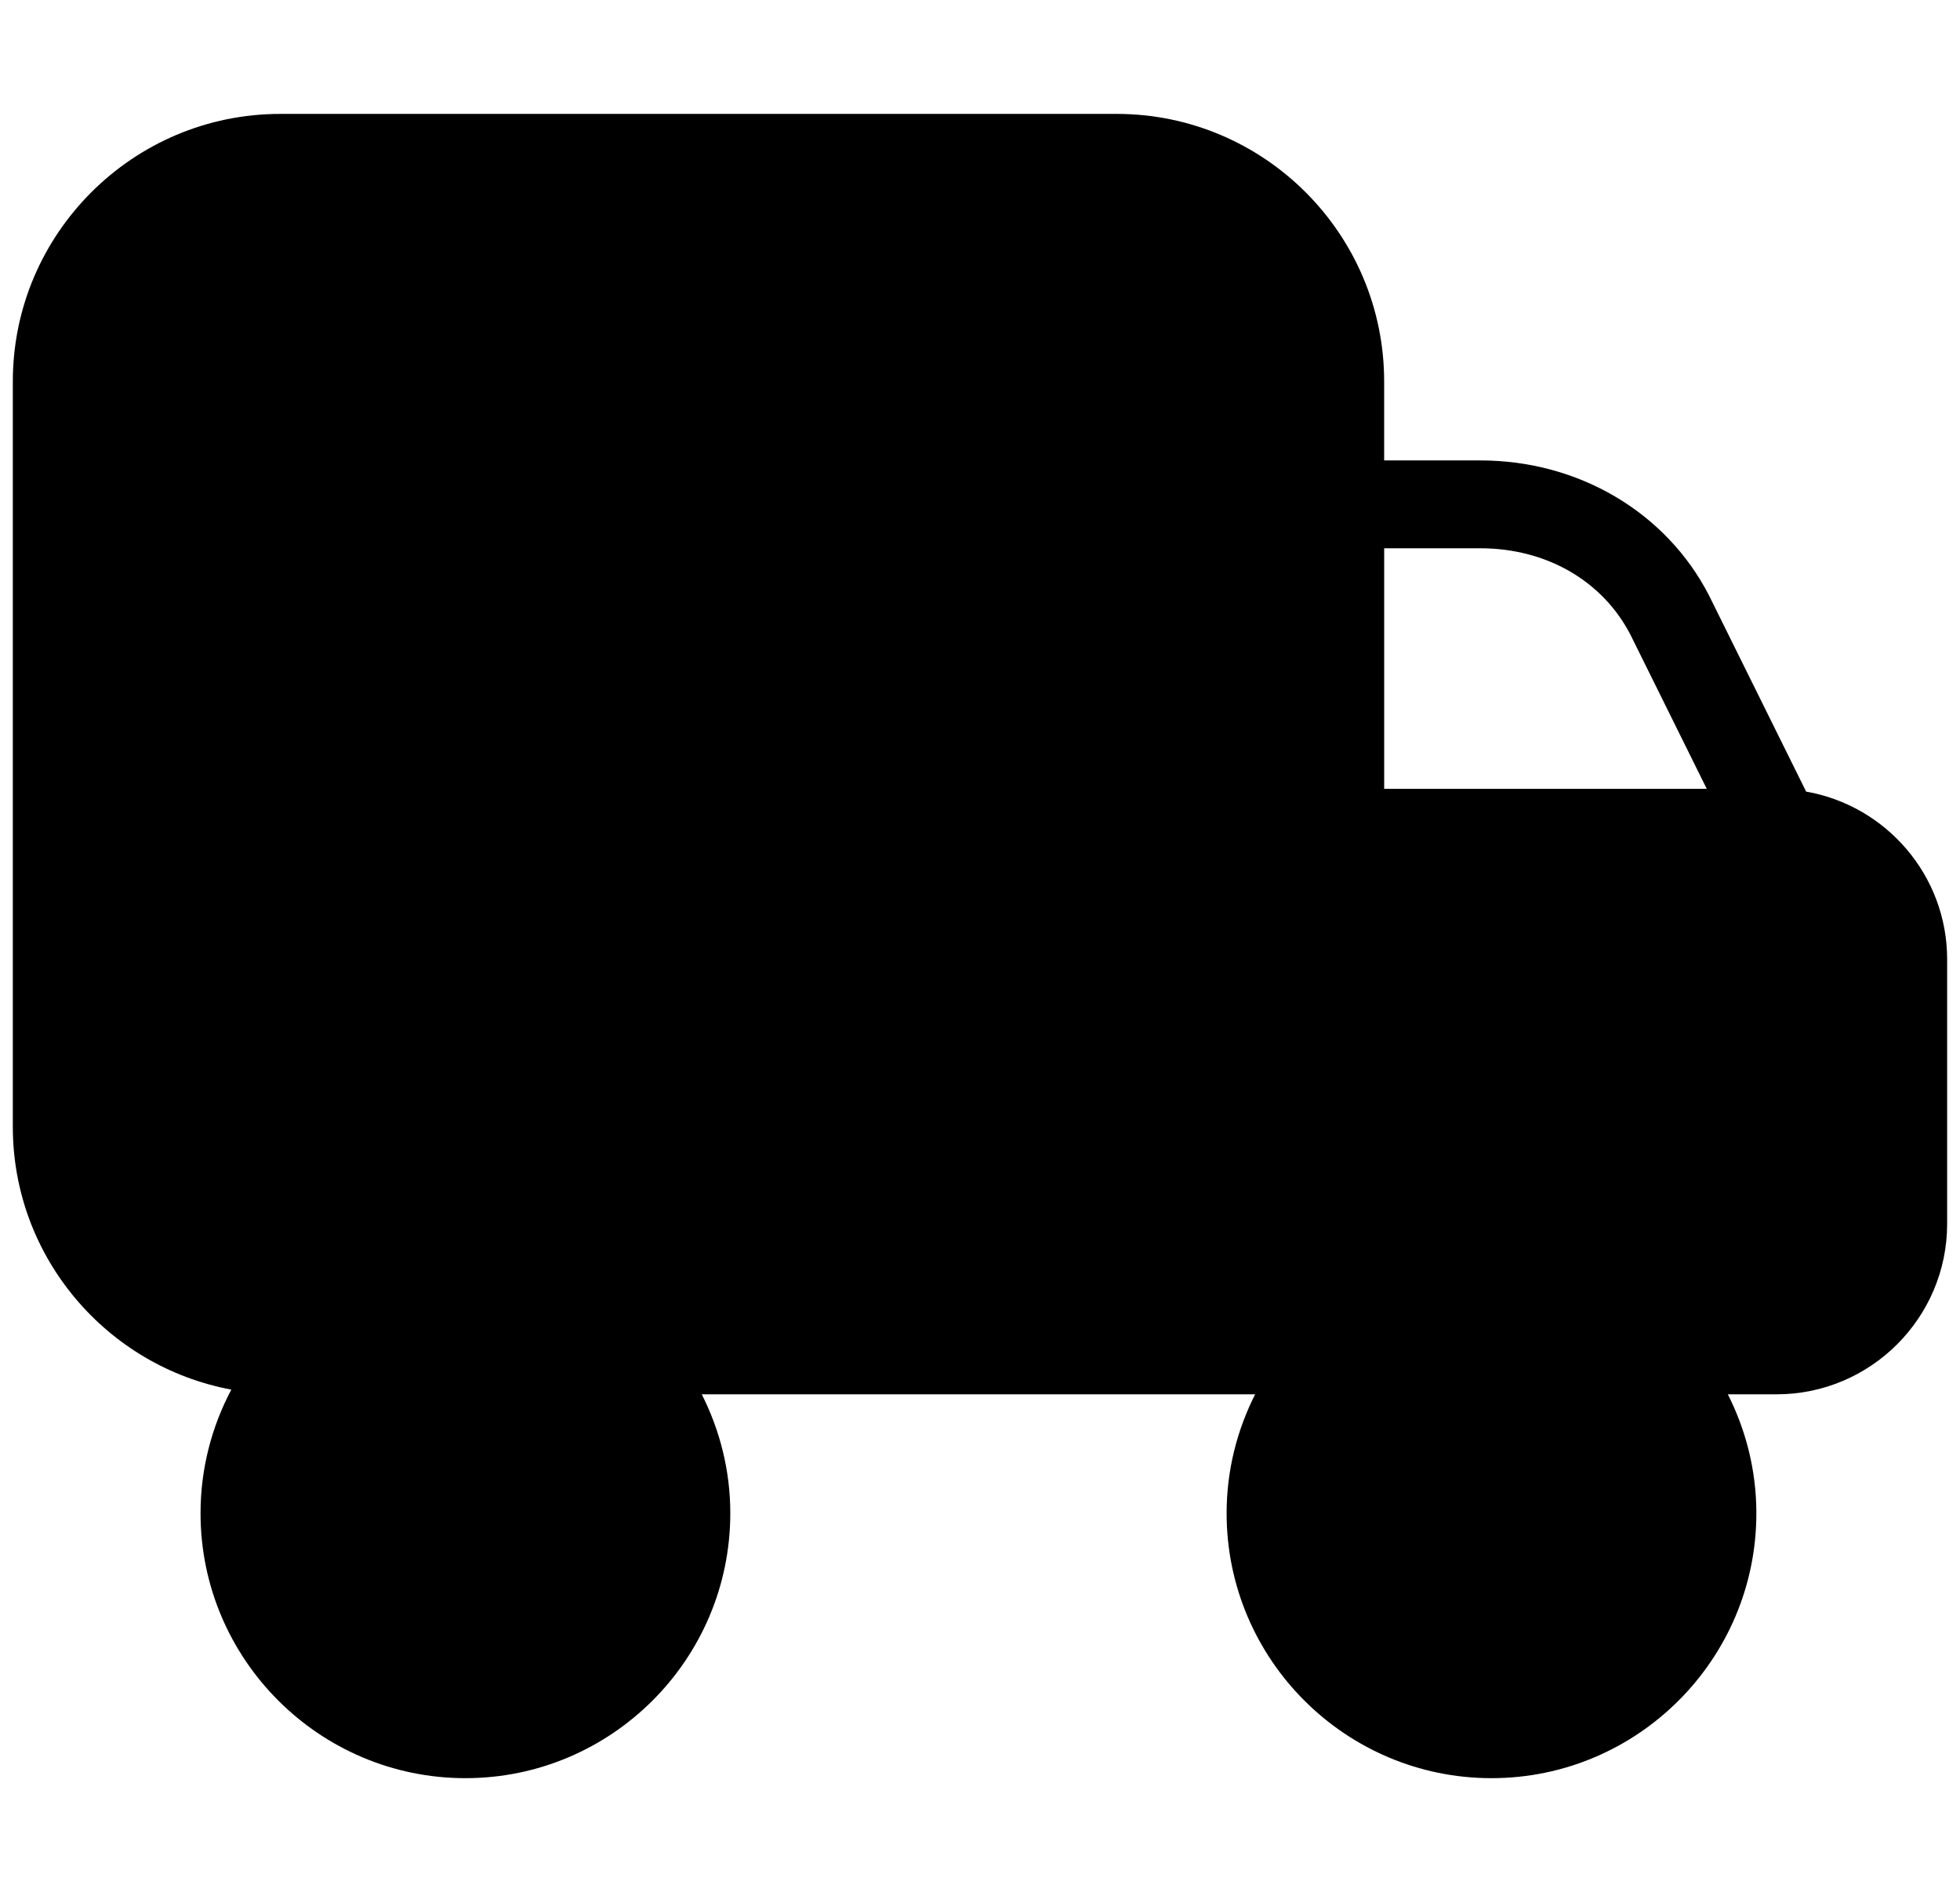 <?xml version="1.0" encoding="UTF-8"?>
<svg id="Calque_1" data-name="Calque 1" xmlns="http://www.w3.org/2000/svg" viewBox="0 0 85 82.044">
  <defs>
    <style>
      .cls-1 {
        fill: none;
      }

      .cls-1, .cls-2 {
        stroke-width: 0px;
      }

      .cls-2 {
        fill: #000000;
      }
    </style>
  </defs>
  <rect class="cls-1" x=".836" y=".45" width="83.933" height="81.095"/>
  <path class="cls-2" d="M78.327,34.325l-4.214-8.51c-1.859-3.608-5.659-5.85-9.917-5.85h-4.169v-3.425c0-6.397-5.204-11.601-11.601-11.601H12.156C5.76,4.939.556,10.143.556,16.539v32.321c0,5.67,4.092,10.395,9.476,11.397-.849,1.602-1.335,3.425-1.335,5.361,0,6.334,5.153,11.488,11.487,11.488s11.487-5.153,11.487-11.488c0-1.855-.452-3.604-1.237-5.157h23.998c-.785,1.553-1.237,3.301-1.237,5.157,0,6.334,5.153,11.488,11.487,11.488s11.487-5.153,11.487-11.488c0-1.855-.452-3.604-1.237-5.157h2.116c4.077,0,7.395-3.317,7.395-7.394v-11.466c0-3.641-2.647-6.668-6.117-7.276ZM77.038,38.017h.012-.012ZM64.197,23.775c2.868,0,5.309,1.415,6.516,3.758l3.305,6.674h-13.99v-10.432h4.169Z"/>
</svg>